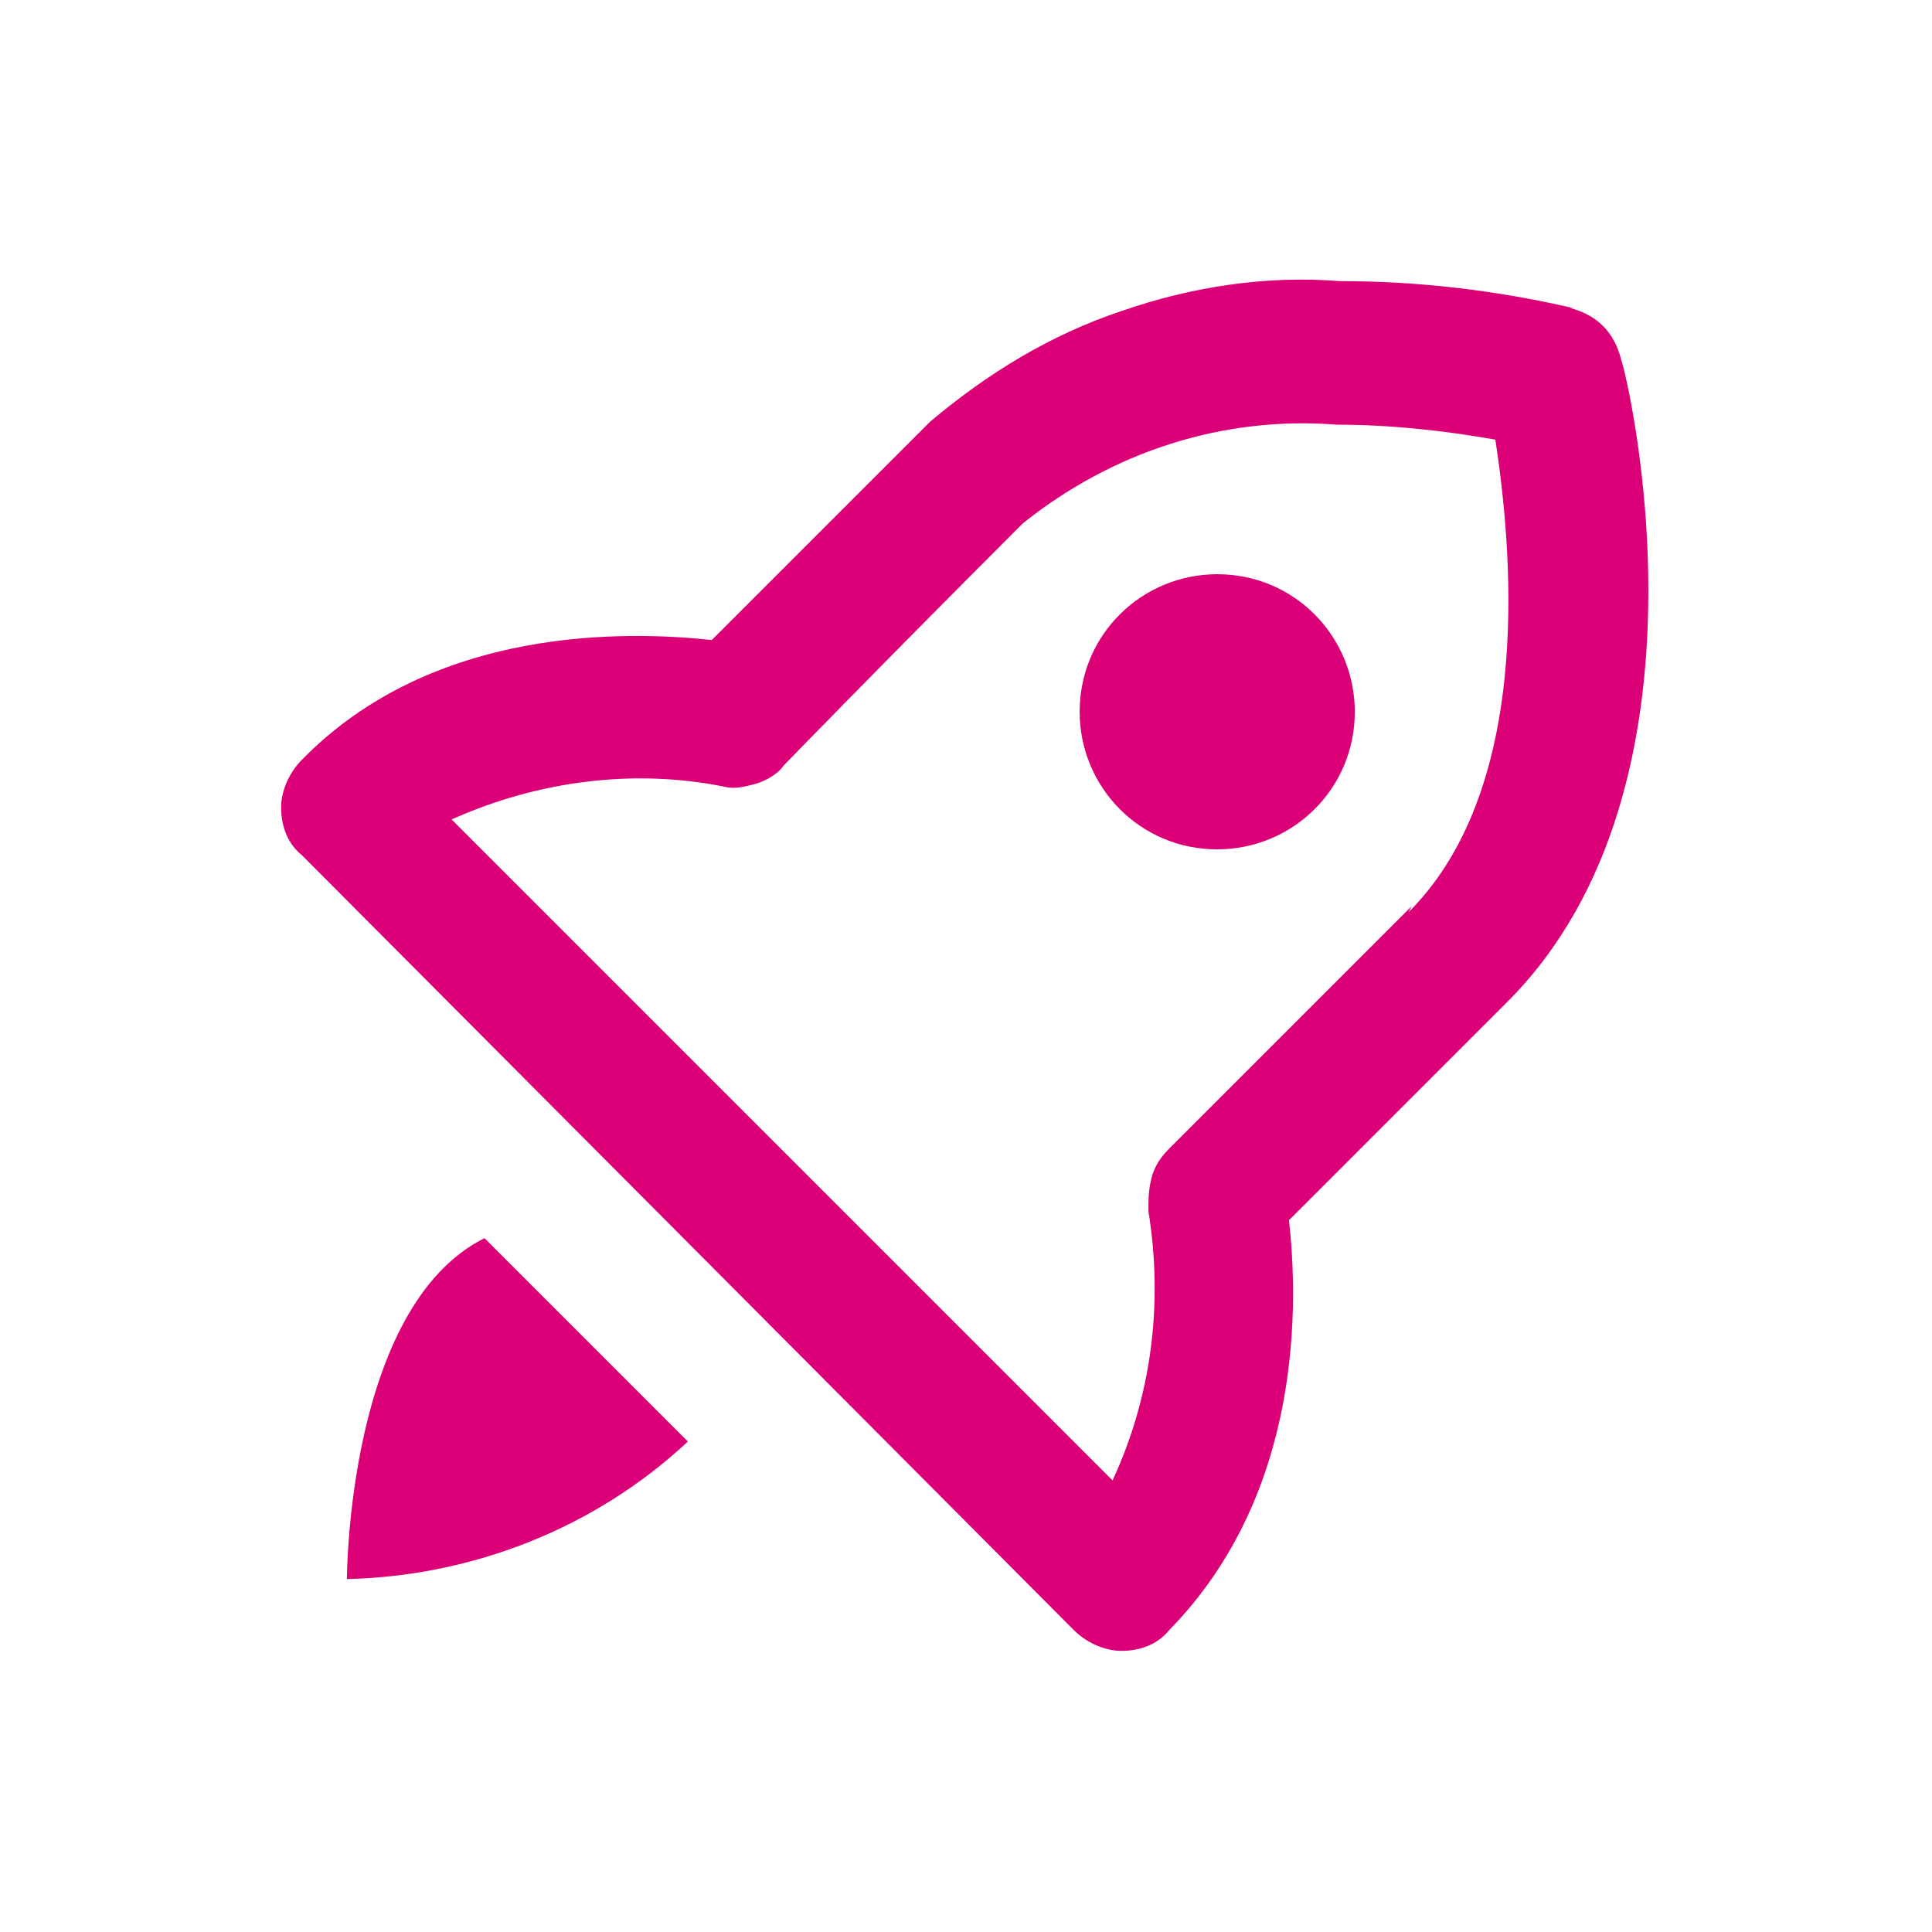 <?xml version="1.0" encoding="UTF-8"?>
<!DOCTYPE svg PUBLIC "-//W3C//DTD SVG 1.1//EN" "http://www.w3.org/Graphics/SVG/1.1/DTD/svg11.dtd">
<!-- Creator: CorelDRAW -->
<svg xmlns="http://www.w3.org/2000/svg" xml:space="preserve" width="13mm" height="13mm" version="1.1" style="shape-rendering:geometricPrecision; text-rendering:geometricPrecision; image-rendering:optimizeQuality; fill-rule:evenodd; clip-rule:evenodd"
viewBox="0 0 6.46 6.46"
 xmlns:xlink="http://www.w3.org/1999/xlink"
 xmlns:xodm="http://www.corel.com/coreldraw/odm/2003">
 <defs>
  <style type="text/css">
   <![CDATA[
    .fil1 {fill:none}
    .fil0 {fill:#DB0077;fill-rule:nonzero}
   ]]>
  </style>
 </defs>
 <g id="Layer_x0020_1">
  <path class="fil0" d="M5.26 1.03c-0.26,-0.06 -0.52,-0.09 -0.78,-0.09 -0.25,-0.02 -0.5,0.02 -0.73,0.1 -0.24,0.08 -0.45,0.21 -0.64,0.37 -0.24,0.24 -0.49,0.49 -0.73,0.73 -0.28,-0.03 -0.93,-0.05 -1.37,0.4 -0.04,0.04 -0.07,0.1 -0.07,0.16 0,0.06 0.02,0.12 0.07,0.16l2.58 2.59c0.04,0.04 0.1,0.07 0.16,0.07 0.06,0 0.12,-0.02 0.16,-0.07 0.45,-0.46 0.43,-1.1 0.4,-1.37l0.73 -0.73c0.73,-0.73 0.4,-2.1 0.38,-2.15 -0.01,-0.04 -0.03,-0.08 -0.06,-0.11 -0.03,-0.03 -0.07,-0.05 -0.11,-0.06zm-0.54 2l-0.81 0.81c-0.03,0.03 -0.05,0.06 -0.06,0.1 -0.01,0.04 -0.01,0.07 -0.01,0.11 0.05,0.31 0.01,0.62 -0.12,0.9l-2.21 -2.21c0.29,-0.13 0.61,-0.17 0.91,-0.11 0.04,0.01 0.07,0 0.11,-0.01 0.03,-0.01 0.07,-0.03 0.09,-0.06 0,0 0.32,-0.33 0.8,-0.81 0.3,-0.24 0.67,-0.36 1.05,-0.33 0.18,0 0.36,0.02 0.53,0.05 0.05,0.33 0.14,1.15 -0.29,1.58zm-0.65 -0.19c0.25,0 0.46,-0.2 0.46,-0.46 0,-0.25 -0.2,-0.46 -0.46,-0.46 -0.25,0 -0.46,0.2 -0.46,0.46 0,0.25 0.2,0.46 0.46,0.46zm-2.45 1.3c-0.46,0.23 -0.46,1.14 -0.46,1.14 0.42,-0.01 0.83,-0.17 1.14,-0.46l-0.69 -0.69z"/>
  <rect class="fil1" width="6.46" height="6.46"/>
 </g>
</svg>
